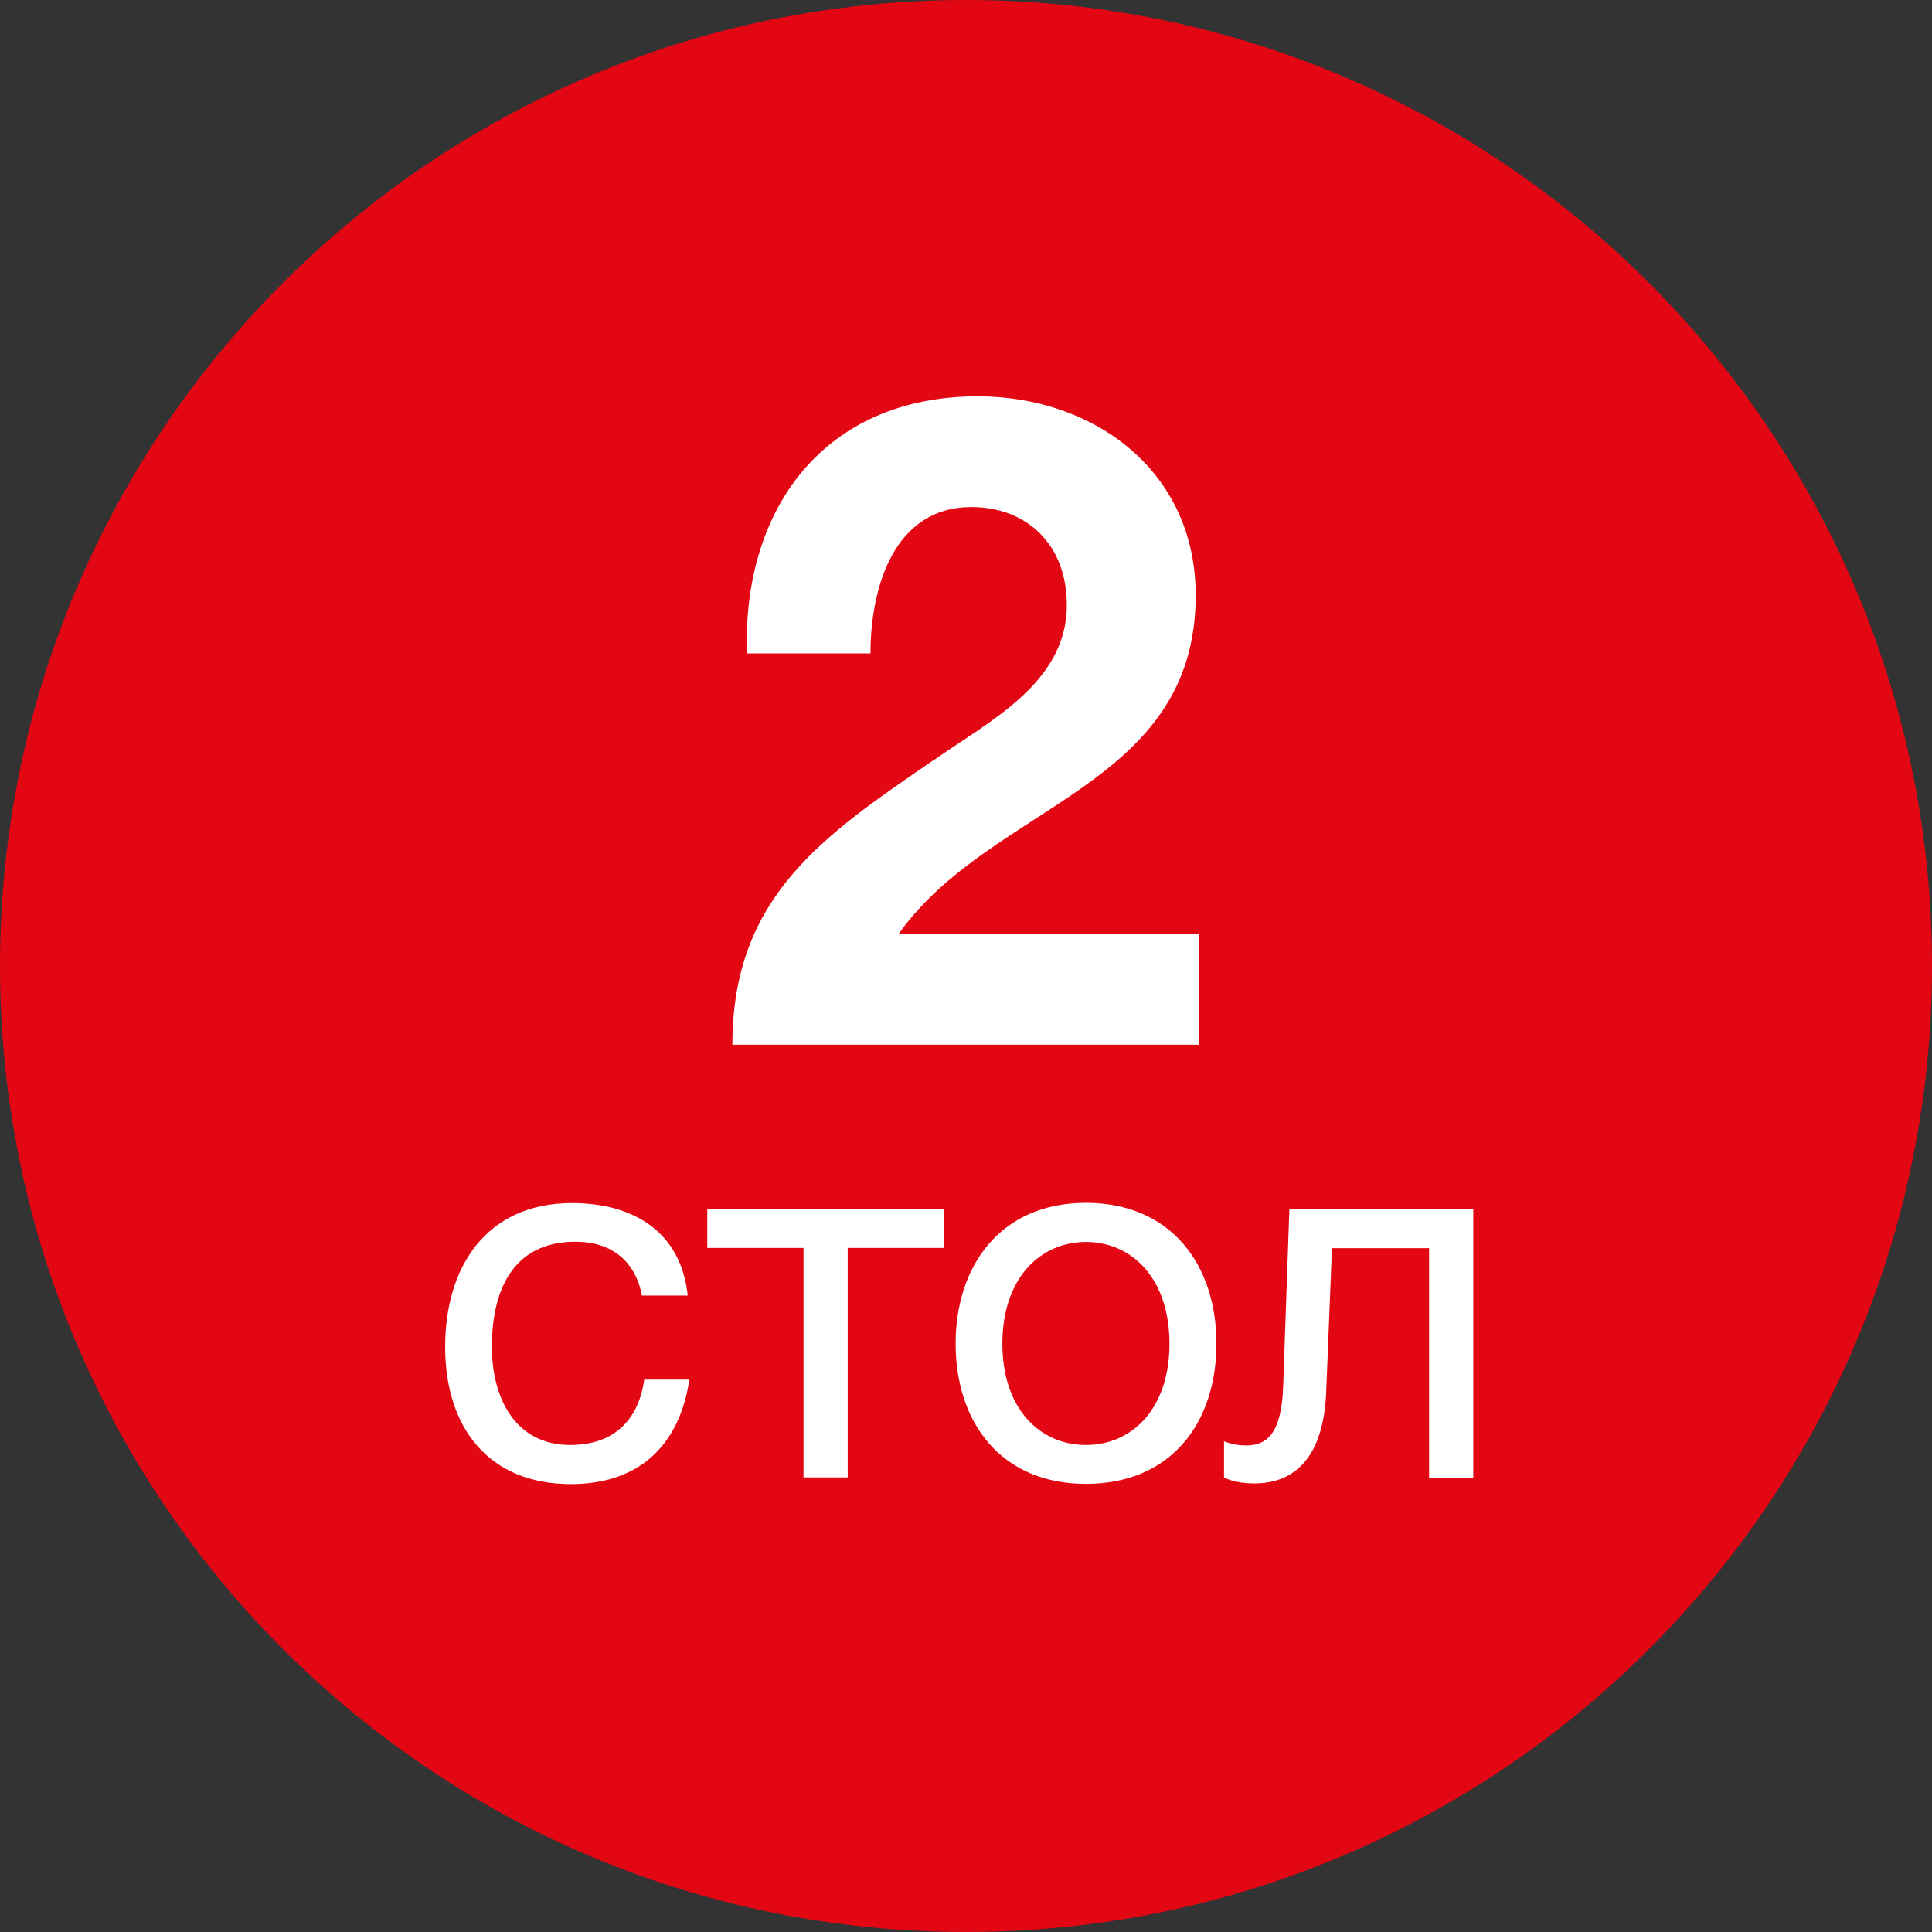 <?xml version="1.0" encoding="UTF-8"?><svg id="Layer_1" xmlns="http://www.w3.org/2000/svg" xmlns:xlink="http://www.w3.org/1999/xlink" viewBox="0 0 83.94 83.94"><rect x="0" y="0" width="83.94" height="83.94" fill="#333333" stroke="none"/><defs><style>.cls-1{fill:#fff;}.cls-2{fill:#e30613;}.cls-3{clip-path:url(#clippath);}.cls-4{fill:none;}</style><clipPath id="clippath"><rect class="cls-4" x="0" width="83.94" height="83.94"/></clipPath></defs><g class="cls-3"><path class="cls-2" d="M41.97,83.94c23.18,0,41.97-18.79,41.97-41.97S65.15,0,41.97,0,0,18.79,0,41.97s18.79,41.97,41.97,41.97"/></g><path class="cls-1" d="M40.55,33.04c2.41-1.7,5.8-3.36,5.8-6.75,0-2.64-1.74-4.26-4.15-4.26-3.32,0-4.38,3.43-4.38,6.36h-5.37c-.2-6.32,3.39-11.17,10.03-11.17,5.05,0,9.47,3.24,9.47,8.64,0,8.37-8.88,9.04-12.91,14.72h13.07v4.81H31.82c0-6.43,3.95-9.08,8.72-12.35Z"/><g><path class="cls-1" d="M27.89,56.28c-.29-1.47-1.29-2.33-2.89-2.33-2.78,0-3.63,2.21-3.63,4.56,0,2.17,.97,4.27,3.41,4.27,1.87,0,2.96-1.06,3.21-2.84h1.96c-.43,2.87-2.19,4.54-5.15,4.54-3.57,0-5.46-2.46-5.46-5.96s1.81-6.25,5.51-6.25c2.66,0,4.74,1.24,5.03,4.02h-1.99Z"/><path class="cls-1" d="M36.83,54.22v9.97h-1.92v-9.97h-4.18v-1.69h10.27v1.69h-4.17Z"/><path class="cls-1" d="M47.18,52.26c3.7,0,5.67,2.69,5.67,6.12s-1.96,6.09-5.67,6.09-5.66-2.69-5.66-6.09,1.96-6.12,5.66-6.12Zm0,10.52c2.01,0,3.63-1.58,3.63-4.4s-1.62-4.42-3.63-4.42-3.63,1.6-3.63,4.42,1.62,4.4,3.63,4.4Z"/><path class="cls-1" d="M64.01,64.2h-1.92v-9.97h-4.22l-.25,6.23c-.11,2.89-1.4,3.99-3.11,3.99-.56,0-.97-.09-1.33-.25v-1.58c.36,.14,.68,.18,.97,.18,.86,0,1.53-.47,1.6-2.57l.27-7.7h7.99v11.67Z"/></g></svg>